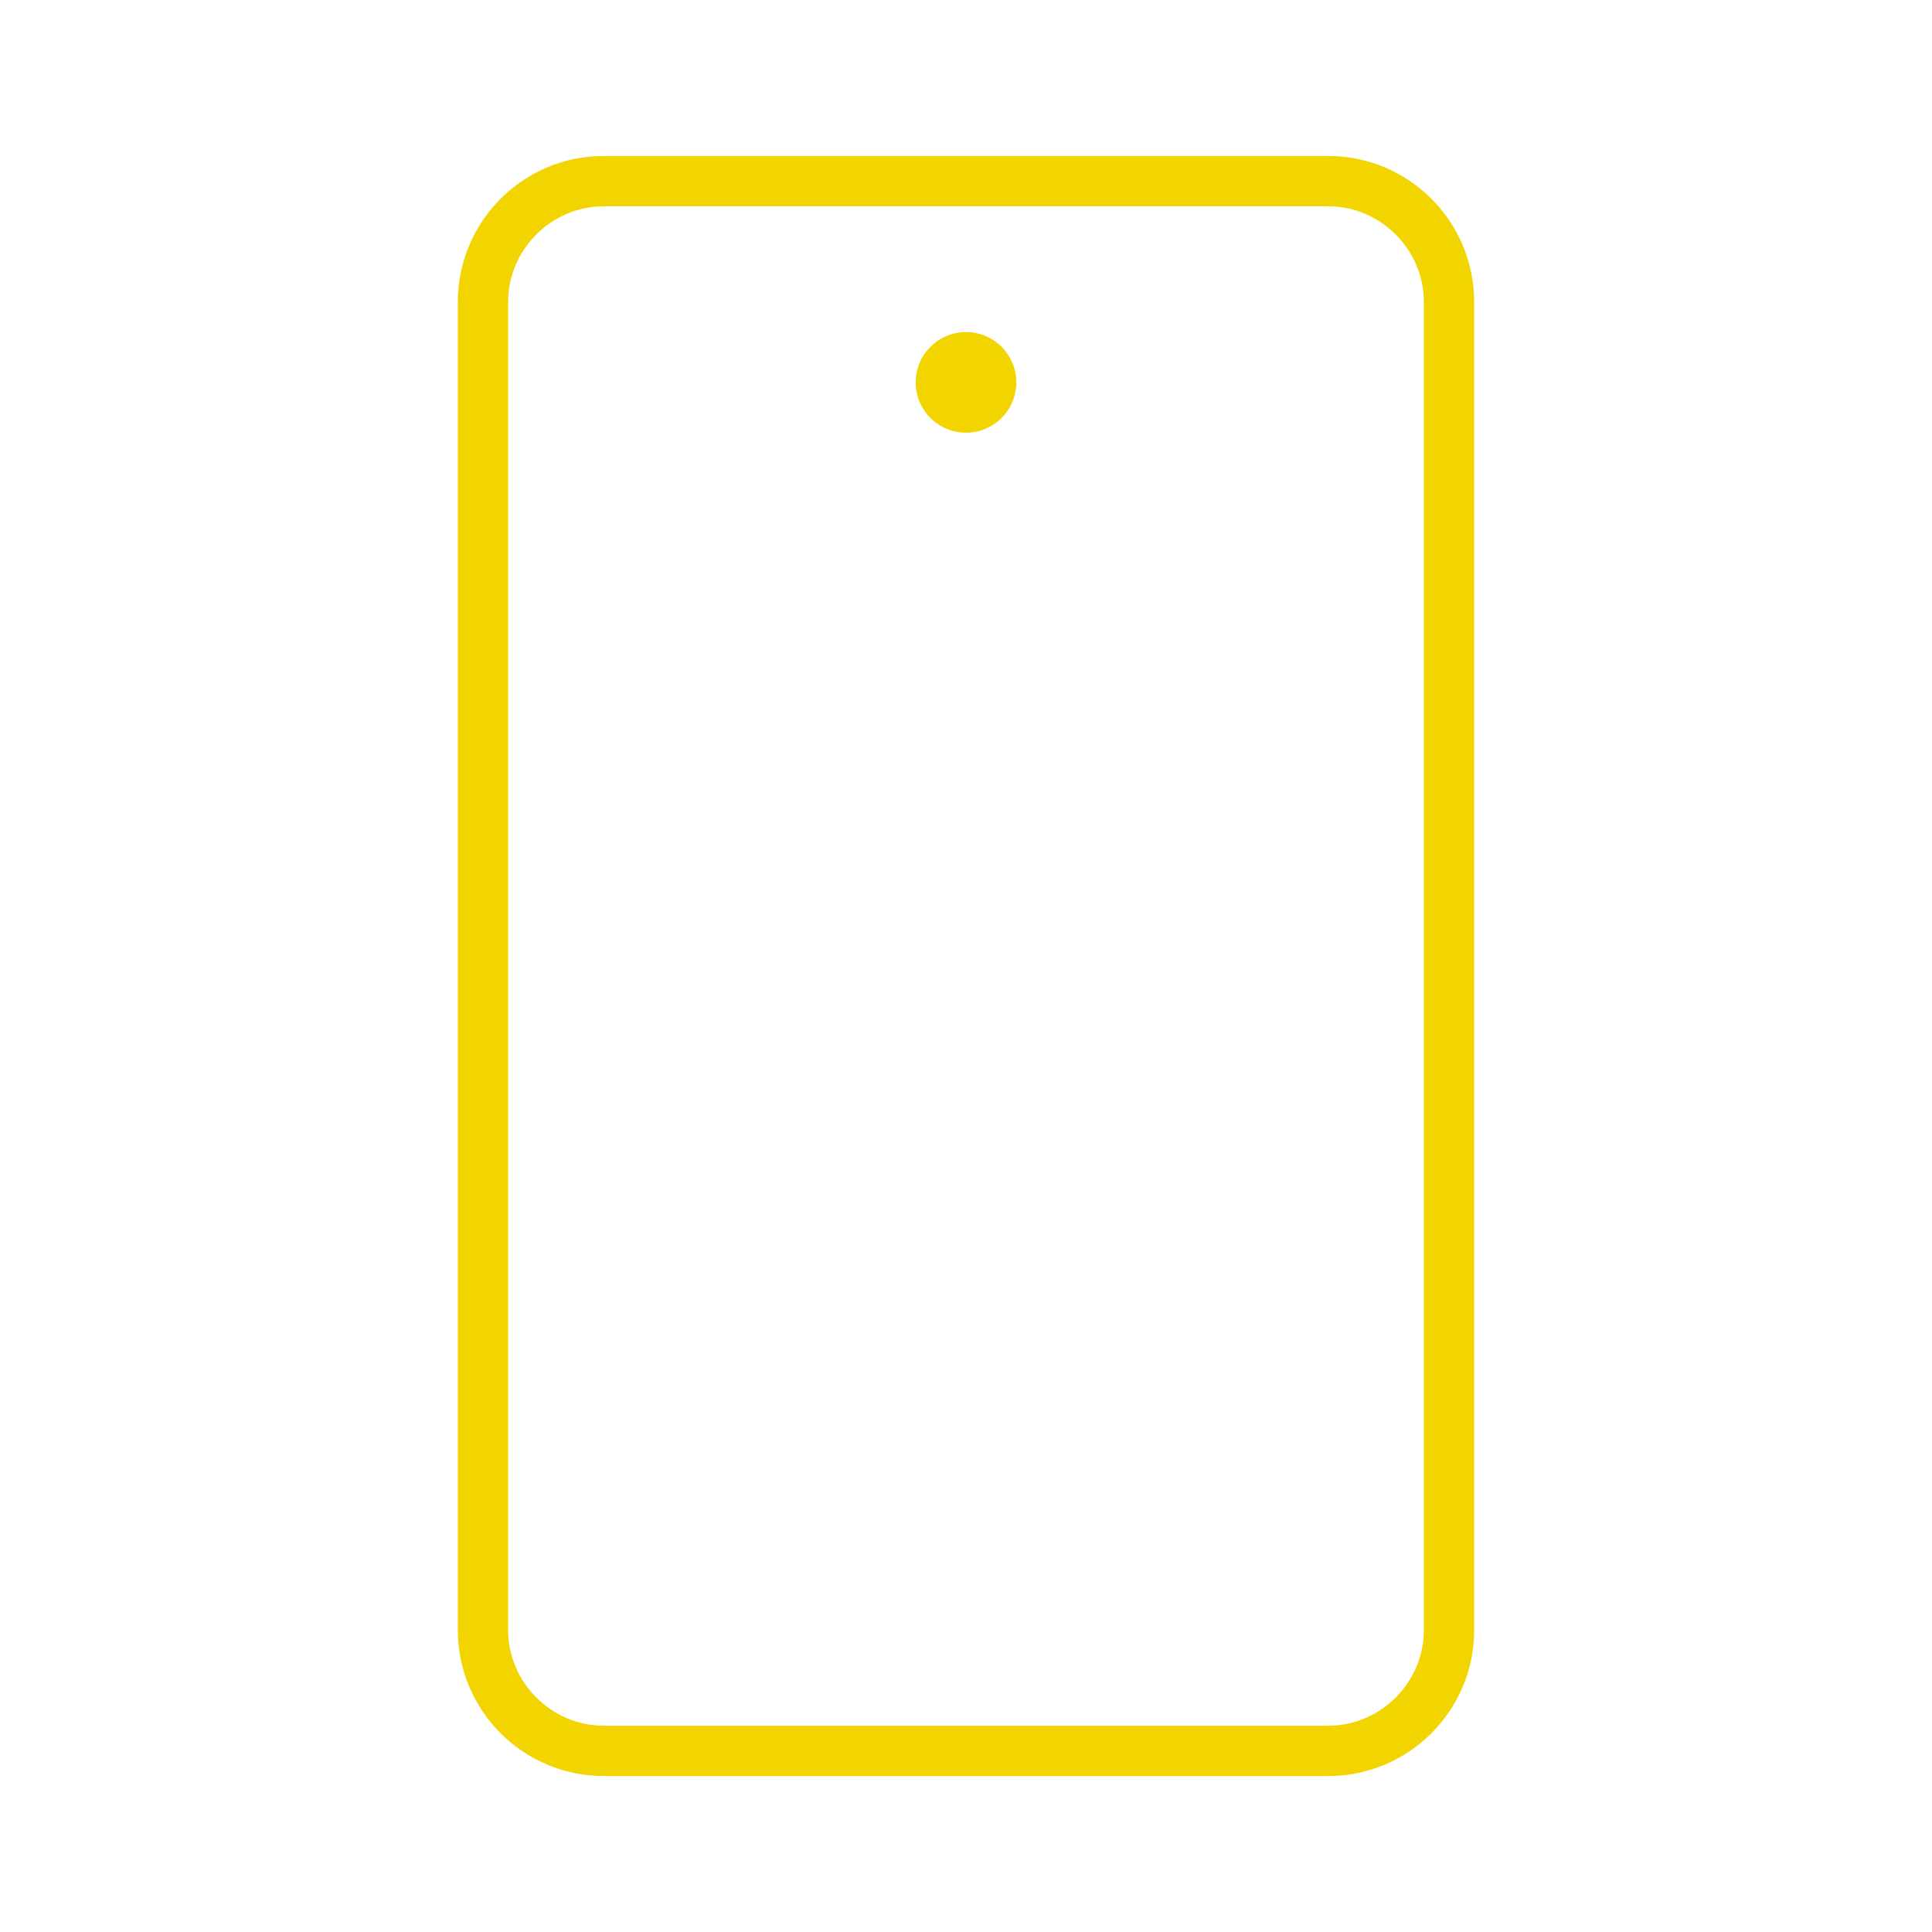 <?xml version="1.0" encoding="utf-8"?>
<!-- Generator: Adobe Illustrator 25.0.0, SVG Export Plug-In . SVG Version: 6.00 Build 0)  -->
<svg version="1.1" id="Camada_1" xmlns="http://www.w3.org/2000/svg" xmlns:xlink="http://www.w3.org/1999/xlink" x="0px" y="0px"
	 viewBox="0 0 192 192" style="enable-background:new 0 0 192 192;" xml:space="preserve">
<style type="text/css">
	.st0{fill:#F2D500;}
</style>
<path class="st0" d="M132,176.5H60c-8,0-14.5-6.5-14.5-14.5V30c0-8,6.5-14.5,14.5-14.5h72c8,0,14.5,6.5,14.5,14.5v132
	C146.5,170,140,176.5,132,176.5z M60,20.5c-5.2,0-9.5,4.3-9.5,9.5v132c0,5.2,4.3,9.5,9.5,9.5h72c5.2,0,9.5-4.3,9.5-9.5V30
	c0-5.2-4.3-9.5-9.5-9.5H60z"/>
<circle class="st0" cx="96" cy="38" r="5"/>
</svg>

